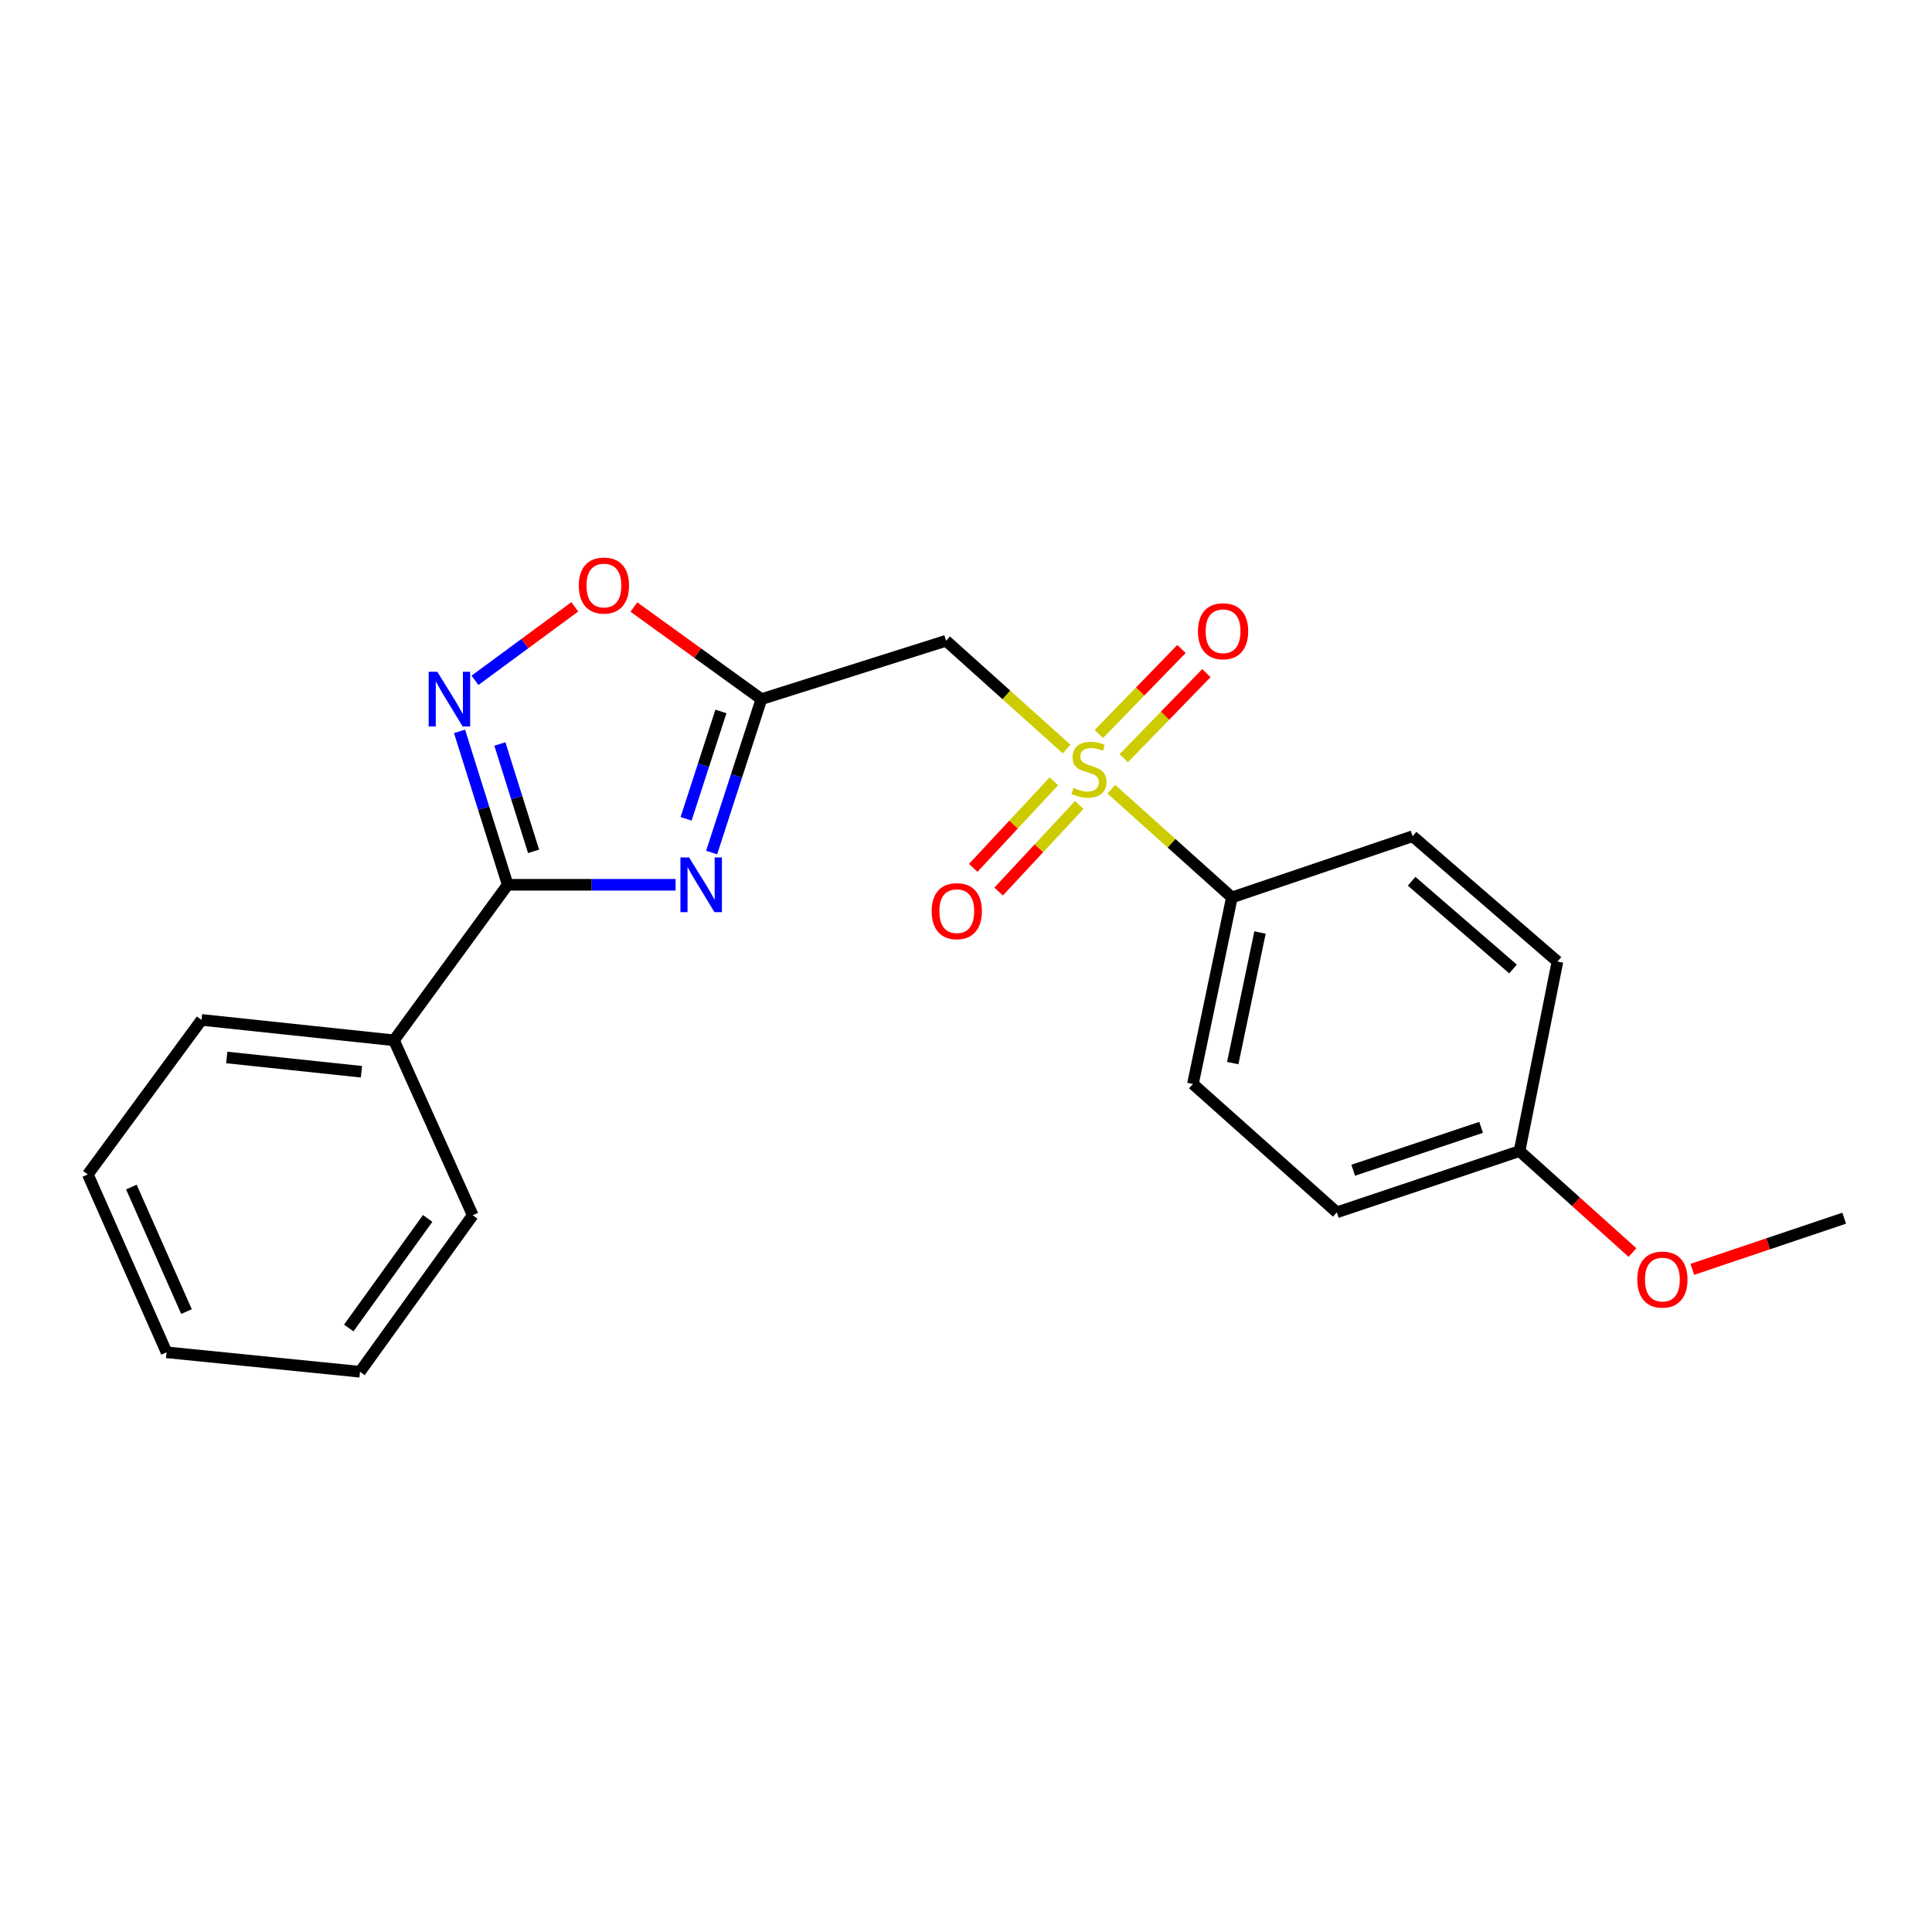 <?xml version='1.0' encoding='iso-8859-1'?>
<svg version='1.1' baseProfile='full'
              xmlns='http://www.w3.org/2000/svg'
                      xmlns:rdkit='http://www.rdkit.org/xml'
                      xmlns:xlink='http://www.w3.org/1999/xlink'
                  xml:space='preserve'
width='1000px' height='1000px' viewBox='0 0 1000 1000'>
<!-- END OF HEADER -->
<rect style='opacity:1.0;fill:#FFFFFF;stroke:none' width='1000' height='1000' x='0' y='0'> </rect>
<path class='bond-4' d='M 552.074,387.697 L 520.882,359.679' style='fill:none;fill-rule:evenodd;stroke:#CCCC00;stroke-width:6px;stroke-linecap:butt;stroke-linejoin:miter;stroke-opacity:1' />
<path class='bond-4' d='M 520.882,359.679 L 489.69,331.662' style='fill:none;fill-rule:evenodd;stroke:#000000;stroke-width:6px;stroke-linecap:butt;stroke-linejoin:miter;stroke-opacity:1' />
<path class='bond-6' d='M 575.205,408.47 L 606.411,436.489' style='fill:none;fill-rule:evenodd;stroke:#CCCC00;stroke-width:6px;stroke-linecap:butt;stroke-linejoin:miter;stroke-opacity:1' />
<path class='bond-6' d='M 606.411,436.489 L 637.618,464.509' style='fill:none;fill-rule:evenodd;stroke:#000000;stroke-width:6px;stroke-linecap:butt;stroke-linejoin:miter;stroke-opacity:1' />
<path class='bond-7' d='M 581.651,392.439 L 603.038,370.432' style='fill:none;fill-rule:evenodd;stroke:#CCCC00;stroke-width:6px;stroke-linecap:butt;stroke-linejoin:miter;stroke-opacity:1' />
<path class='bond-7' d='M 603.038,370.432 L 624.424,348.424' style='fill:none;fill-rule:evenodd;stroke:#FF0000;stroke-width:6px;stroke-linecap:butt;stroke-linejoin:miter;stroke-opacity:1' />
<path class='bond-7' d='M 568.767,379.919 L 590.153,357.911' style='fill:none;fill-rule:evenodd;stroke:#CCCC00;stroke-width:6px;stroke-linecap:butt;stroke-linejoin:miter;stroke-opacity:1' />
<path class='bond-7' d='M 590.153,357.911 L 611.54,335.904' style='fill:none;fill-rule:evenodd;stroke:#FF0000;stroke-width:6px;stroke-linecap:butt;stroke-linejoin:miter;stroke-opacity:1' />
<path class='bond-8' d='M 545.476,404.406 L 524.608,426.812' style='fill:none;fill-rule:evenodd;stroke:#CCCC00;stroke-width:6px;stroke-linecap:butt;stroke-linejoin:miter;stroke-opacity:1' />
<path class='bond-8' d='M 524.608,426.812 L 503.74,449.218' style='fill:none;fill-rule:evenodd;stroke:#FF0000;stroke-width:6px;stroke-linecap:butt;stroke-linejoin:miter;stroke-opacity:1' />
<path class='bond-8' d='M 558.623,416.651 L 537.755,439.057' style='fill:none;fill-rule:evenodd;stroke:#CCCC00;stroke-width:6px;stroke-linecap:butt;stroke-linejoin:miter;stroke-opacity:1' />
<path class='bond-8' d='M 537.755,439.057 L 516.887,461.462' style='fill:none;fill-rule:evenodd;stroke:#FF0000;stroke-width:6px;stroke-linecap:butt;stroke-linejoin:miter;stroke-opacity:1' />
<path class='bond-0' d='M 368.343,441.276 L 381.222,401.575' style='fill:none;fill-rule:evenodd;stroke:#0000FF;stroke-width:6px;stroke-linecap:butt;stroke-linejoin:miter;stroke-opacity:1' />
<path class='bond-0' d='M 381.222,401.575 L 394.101,361.874' style='fill:none;fill-rule:evenodd;stroke:#000000;stroke-width:6px;stroke-linecap:butt;stroke-linejoin:miter;stroke-opacity:1' />
<path class='bond-0' d='M 355.118,423.822 L 364.133,396.031' style='fill:none;fill-rule:evenodd;stroke:#0000FF;stroke-width:6px;stroke-linecap:butt;stroke-linejoin:miter;stroke-opacity:1' />
<path class='bond-0' d='M 364.133,396.031 L 373.149,368.241' style='fill:none;fill-rule:evenodd;stroke:#000000;stroke-width:6px;stroke-linecap:butt;stroke-linejoin:miter;stroke-opacity:1' />
<path class='bond-2' d='M 349.687,457.961 L 306.234,457.961' style='fill:none;fill-rule:evenodd;stroke:#0000FF;stroke-width:6px;stroke-linecap:butt;stroke-linejoin:miter;stroke-opacity:1' />
<path class='bond-2' d='M 306.234,457.961 L 262.781,457.961' style='fill:none;fill-rule:evenodd;stroke:#000000;stroke-width:6px;stroke-linecap:butt;stroke-linejoin:miter;stroke-opacity:1' />
<path class='bond-1' d='M 394.101,361.874 L 489.69,331.662' style='fill:none;fill-rule:evenodd;stroke:#000000;stroke-width:6px;stroke-linecap:butt;stroke-linejoin:miter;stroke-opacity:1' />
<path class='bond-5' d='M 394.101,361.874 L 361.101,338.038' style='fill:none;fill-rule:evenodd;stroke:#000000;stroke-width:6px;stroke-linecap:butt;stroke-linejoin:miter;stroke-opacity:1' />
<path class='bond-5' d='M 361.101,338.038 L 328.1,314.202' style='fill:none;fill-rule:evenodd;stroke:#FF0000;stroke-width:6px;stroke-linecap:butt;stroke-linejoin:miter;stroke-opacity:1' />
<path class='bond-9' d='M 262.781,457.961 L 203.923,538.458' style='fill:none;fill-rule:evenodd;stroke:#000000;stroke-width:6px;stroke-linecap:butt;stroke-linejoin:miter;stroke-opacity:1' />
<path class='bond-23' d='M 262.781,457.961 L 250.318,418.257' style='fill:none;fill-rule:evenodd;stroke:#000000;stroke-width:6px;stroke-linecap:butt;stroke-linejoin:miter;stroke-opacity:1' />
<path class='bond-23' d='M 250.318,418.257 L 237.854,378.552' style='fill:none;fill-rule:evenodd;stroke:#0000FF;stroke-width:6px;stroke-linecap:butt;stroke-linejoin:miter;stroke-opacity:1' />
<path class='bond-23' d='M 276.183,440.669 L 267.459,412.876' style='fill:none;fill-rule:evenodd;stroke:#000000;stroke-width:6px;stroke-linecap:butt;stroke-linejoin:miter;stroke-opacity:1' />
<path class='bond-23' d='M 267.459,412.876 L 258.734,385.083' style='fill:none;fill-rule:evenodd;stroke:#0000FF;stroke-width:6px;stroke-linecap:butt;stroke-linejoin:miter;stroke-opacity:1' />
<path class='bond-3' d='M 245.841,352.139 L 271.678,333.116' style='fill:none;fill-rule:evenodd;stroke:#0000FF;stroke-width:6px;stroke-linecap:butt;stroke-linejoin:miter;stroke-opacity:1' />
<path class='bond-3' d='M 271.678,333.116 L 297.514,314.093' style='fill:none;fill-rule:evenodd;stroke:#FF0000;stroke-width:6px;stroke-linecap:butt;stroke-linejoin:miter;stroke-opacity:1' />
<path class='bond-10' d='M 637.618,464.509 L 617.457,561.065' style='fill:none;fill-rule:evenodd;stroke:#000000;stroke-width:6px;stroke-linecap:butt;stroke-linejoin:miter;stroke-opacity:1' />
<path class='bond-10' d='M 652.181,482.665 L 638.067,550.254' style='fill:none;fill-rule:evenodd;stroke:#000000;stroke-width:6px;stroke-linecap:butt;stroke-linejoin:miter;stroke-opacity:1' />
<path class='bond-11' d='M 637.618,464.509 L 731.16,432.819' style='fill:none;fill-rule:evenodd;stroke:#000000;stroke-width:6px;stroke-linecap:butt;stroke-linejoin:miter;stroke-opacity:1' />
<path class='bond-16' d='M 203.923,538.458 L 104.323,527.898' style='fill:none;fill-rule:evenodd;stroke:#000000;stroke-width:6px;stroke-linecap:butt;stroke-linejoin:miter;stroke-opacity:1' />
<path class='bond-16' d='M 187.089,554.74 L 117.368,547.348' style='fill:none;fill-rule:evenodd;stroke:#000000;stroke-width:6px;stroke-linecap:butt;stroke-linejoin:miter;stroke-opacity:1' />
<path class='bond-17' d='M 203.923,538.458 L 244.686,629.006' style='fill:none;fill-rule:evenodd;stroke:#000000;stroke-width:6px;stroke-linecap:butt;stroke-linejoin:miter;stroke-opacity:1' />
<path class='bond-14' d='M 617.457,561.065 L 691.935,627.499' style='fill:none;fill-rule:evenodd;stroke:#000000;stroke-width:6px;stroke-linecap:butt;stroke-linejoin:miter;stroke-opacity:1' />
<path class='bond-13' d='M 731.16,432.819 L 806.138,497.686' style='fill:none;fill-rule:evenodd;stroke:#000000;stroke-width:6px;stroke-linecap:butt;stroke-linejoin:miter;stroke-opacity:1' />
<path class='bond-13' d='M 730.652,456.136 L 783.137,501.543' style='fill:none;fill-rule:evenodd;stroke:#000000;stroke-width:6px;stroke-linecap:butt;stroke-linejoin:miter;stroke-opacity:1' />
<path class='bond-12' d='M 786.515,595.799 L 806.138,497.686' style='fill:none;fill-rule:evenodd;stroke:#000000;stroke-width:6px;stroke-linecap:butt;stroke-linejoin:miter;stroke-opacity:1' />
<path class='bond-15' d='M 786.515,595.799 L 815.742,622.056' style='fill:none;fill-rule:evenodd;stroke:#000000;stroke-width:6px;stroke-linecap:butt;stroke-linejoin:miter;stroke-opacity:1' />
<path class='bond-15' d='M 815.742,622.056 L 844.97,648.312' style='fill:none;fill-rule:evenodd;stroke:#FF0000;stroke-width:6px;stroke-linecap:butt;stroke-linejoin:miter;stroke-opacity:1' />
<path class='bond-22' d='M 786.515,595.799 L 691.935,627.499' style='fill:none;fill-rule:evenodd;stroke:#000000;stroke-width:6px;stroke-linecap:butt;stroke-linejoin:miter;stroke-opacity:1' />
<path class='bond-22' d='M 766.619,583.52 L 700.413,605.71' style='fill:none;fill-rule:evenodd;stroke:#000000;stroke-width:6px;stroke-linecap:butt;stroke-linejoin:miter;stroke-opacity:1' />
<path class='bond-18' d='M 875.937,657.009 L 915.241,643.771' style='fill:none;fill-rule:evenodd;stroke:#FF0000;stroke-width:6px;stroke-linecap:butt;stroke-linejoin:miter;stroke-opacity:1' />
<path class='bond-18' d='M 915.241,643.771 L 954.545,630.533' style='fill:none;fill-rule:evenodd;stroke:#000000;stroke-width:6px;stroke-linecap:butt;stroke-linejoin:miter;stroke-opacity:1' />
<path class='bond-20' d='M 104.323,527.898 L 45.455,607.876' style='fill:none;fill-rule:evenodd;stroke:#000000;stroke-width:6px;stroke-linecap:butt;stroke-linejoin:miter;stroke-opacity:1' />
<path class='bond-19' d='M 244.686,629.006 L 186.337,710.022' style='fill:none;fill-rule:evenodd;stroke:#000000;stroke-width:6px;stroke-linecap:butt;stroke-linejoin:miter;stroke-opacity:1' />
<path class='bond-19' d='M 221.355,630.659 L 180.511,687.37' style='fill:none;fill-rule:evenodd;stroke:#000000;stroke-width:6px;stroke-linecap:butt;stroke-linejoin:miter;stroke-opacity:1' />
<path class='bond-21' d='M 186.337,710.022 L 86.217,699.951' style='fill:none;fill-rule:evenodd;stroke:#000000;stroke-width:6px;stroke-linecap:butt;stroke-linejoin:miter;stroke-opacity:1' />
<path class='bond-24' d='M 45.455,607.876 L 86.217,699.951' style='fill:none;fill-rule:evenodd;stroke:#000000;stroke-width:6px;stroke-linecap:butt;stroke-linejoin:miter;stroke-opacity:1' />
<path class='bond-24' d='M 67.997,614.415 L 96.531,678.867' style='fill:none;fill-rule:evenodd;stroke:#000000;stroke-width:6px;stroke-linecap:butt;stroke-linejoin:miter;stroke-opacity:1' />
<path  class='atom-0' d='M 555.639 407.805
Q 555.959 407.925, 557.279 408.485
Q 558.599 409.045, 560.039 409.405
Q 561.519 409.725, 562.959 409.725
Q 565.639 409.725, 567.199 408.445
Q 568.759 407.125, 568.759 404.845
Q 568.759 403.285, 567.959 402.325
Q 567.199 401.365, 565.999 400.845
Q 564.799 400.325, 562.799 399.725
Q 560.279 398.965, 558.759 398.245
Q 557.279 397.525, 556.199 396.005
Q 555.159 394.485, 555.159 391.925
Q 555.159 388.365, 557.559 386.165
Q 559.999 383.965, 564.799 383.965
Q 568.079 383.965, 571.799 385.525
L 570.879 388.605
Q 567.479 387.205, 564.919 387.205
Q 562.159 387.205, 560.639 388.365
Q 559.119 389.485, 559.159 391.445
Q 559.159 392.965, 559.919 393.885
Q 560.719 394.805, 561.839 395.325
Q 562.999 395.845, 564.919 396.445
Q 567.479 397.245, 568.999 398.045
Q 570.519 398.845, 571.599 400.485
Q 572.719 402.085, 572.719 404.845
Q 572.719 408.765, 570.079 410.885
Q 567.479 412.965, 563.119 412.965
Q 560.599 412.965, 558.679 412.405
Q 556.799 411.885, 554.559 410.965
L 555.639 407.805
' fill='#CCCC00'/>
<path  class='atom-1' d='M 356.671 443.801
L 365.951 458.801
Q 366.871 460.281, 368.351 462.961
Q 369.831 465.641, 369.911 465.801
L 369.911 443.801
L 373.671 443.801
L 373.671 472.121
L 369.791 472.121
L 359.831 455.721
Q 358.671 453.801, 357.431 451.601
Q 356.231 449.401, 355.871 448.721
L 355.871 472.121
L 352.191 472.121
L 352.191 443.801
L 356.671 443.801
' fill='#0000FF'/>
<path  class='atom-4' d='M 226.359 347.714
L 235.639 362.714
Q 236.559 364.194, 238.039 366.874
Q 239.519 369.554, 239.599 369.714
L 239.599 347.714
L 243.359 347.714
L 243.359 376.034
L 239.479 376.034
L 229.519 359.634
Q 228.359 357.714, 227.119 355.514
Q 225.919 353.314, 225.559 352.634
L 225.559 376.034
L 221.879 376.034
L 221.879 347.714
L 226.359 347.714
' fill='#0000FF'/>
<path  class='atom-6' d='M 299.586 303.076
Q 299.586 296.276, 302.946 292.476
Q 306.306 288.676, 312.586 288.676
Q 318.866 288.676, 322.226 292.476
Q 325.586 296.276, 325.586 303.076
Q 325.586 309.956, 322.186 313.876
Q 318.786 317.756, 312.586 317.756
Q 306.346 317.756, 302.946 313.876
Q 299.586 309.996, 299.586 303.076
M 312.586 314.556
Q 316.906 314.556, 319.226 311.676
Q 321.586 308.756, 321.586 303.076
Q 321.586 297.516, 319.226 294.716
Q 316.906 291.876, 312.586 291.876
Q 308.266 291.876, 305.906 294.676
Q 303.586 297.476, 303.586 303.076
Q 303.586 308.796, 305.906 311.676
Q 308.266 314.556, 312.586 314.556
' fill='#FF0000'/>
<path  class='atom-8' d='M 620.057 326.731
Q 620.057 319.931, 623.417 316.131
Q 626.777 312.331, 633.057 312.331
Q 639.337 312.331, 642.697 316.131
Q 646.057 319.931, 646.057 326.731
Q 646.057 333.611, 642.657 337.531
Q 639.257 341.411, 633.057 341.411
Q 626.817 341.411, 623.417 337.531
Q 620.057 333.651, 620.057 326.731
M 633.057 338.211
Q 637.377 338.211, 639.697 335.331
Q 642.057 332.411, 642.057 326.731
Q 642.057 321.171, 639.697 318.371
Q 637.377 315.531, 633.057 315.531
Q 628.737 315.531, 626.377 318.331
Q 624.057 321.131, 624.057 326.731
Q 624.057 332.451, 626.377 335.331
Q 628.737 338.211, 633.057 338.211
' fill='#FF0000'/>
<path  class='atom-9' d='M 482.229 471.616
Q 482.229 464.816, 485.589 461.016
Q 488.949 457.216, 495.229 457.216
Q 501.509 457.216, 504.869 461.016
Q 508.229 464.816, 508.229 471.616
Q 508.229 478.496, 504.829 482.416
Q 501.429 486.296, 495.229 486.296
Q 488.989 486.296, 485.589 482.416
Q 482.229 478.536, 482.229 471.616
M 495.229 483.096
Q 499.549 483.096, 501.869 480.216
Q 504.229 477.296, 504.229 471.616
Q 504.229 466.056, 501.869 463.256
Q 499.549 460.416, 495.229 460.416
Q 490.909 460.416, 488.549 463.216
Q 486.229 466.016, 486.229 471.616
Q 486.229 477.336, 488.549 480.216
Q 490.909 483.096, 495.229 483.096
' fill='#FF0000'/>
<path  class='atom-16' d='M 847.454 662.303
Q 847.454 655.503, 850.814 651.703
Q 854.174 647.903, 860.454 647.903
Q 866.734 647.903, 870.094 651.703
Q 873.454 655.503, 873.454 662.303
Q 873.454 669.183, 870.054 673.103
Q 866.654 676.983, 860.454 676.983
Q 854.214 676.983, 850.814 673.103
Q 847.454 669.223, 847.454 662.303
M 860.454 673.783
Q 864.774 673.783, 867.094 670.903
Q 869.454 667.983, 869.454 662.303
Q 869.454 656.743, 867.094 653.943
Q 864.774 651.103, 860.454 651.103
Q 856.134 651.103, 853.774 653.903
Q 851.454 656.703, 851.454 662.303
Q 851.454 668.023, 853.774 670.903
Q 856.134 673.783, 860.454 673.783
' fill='#FF0000'/>
</svg>
